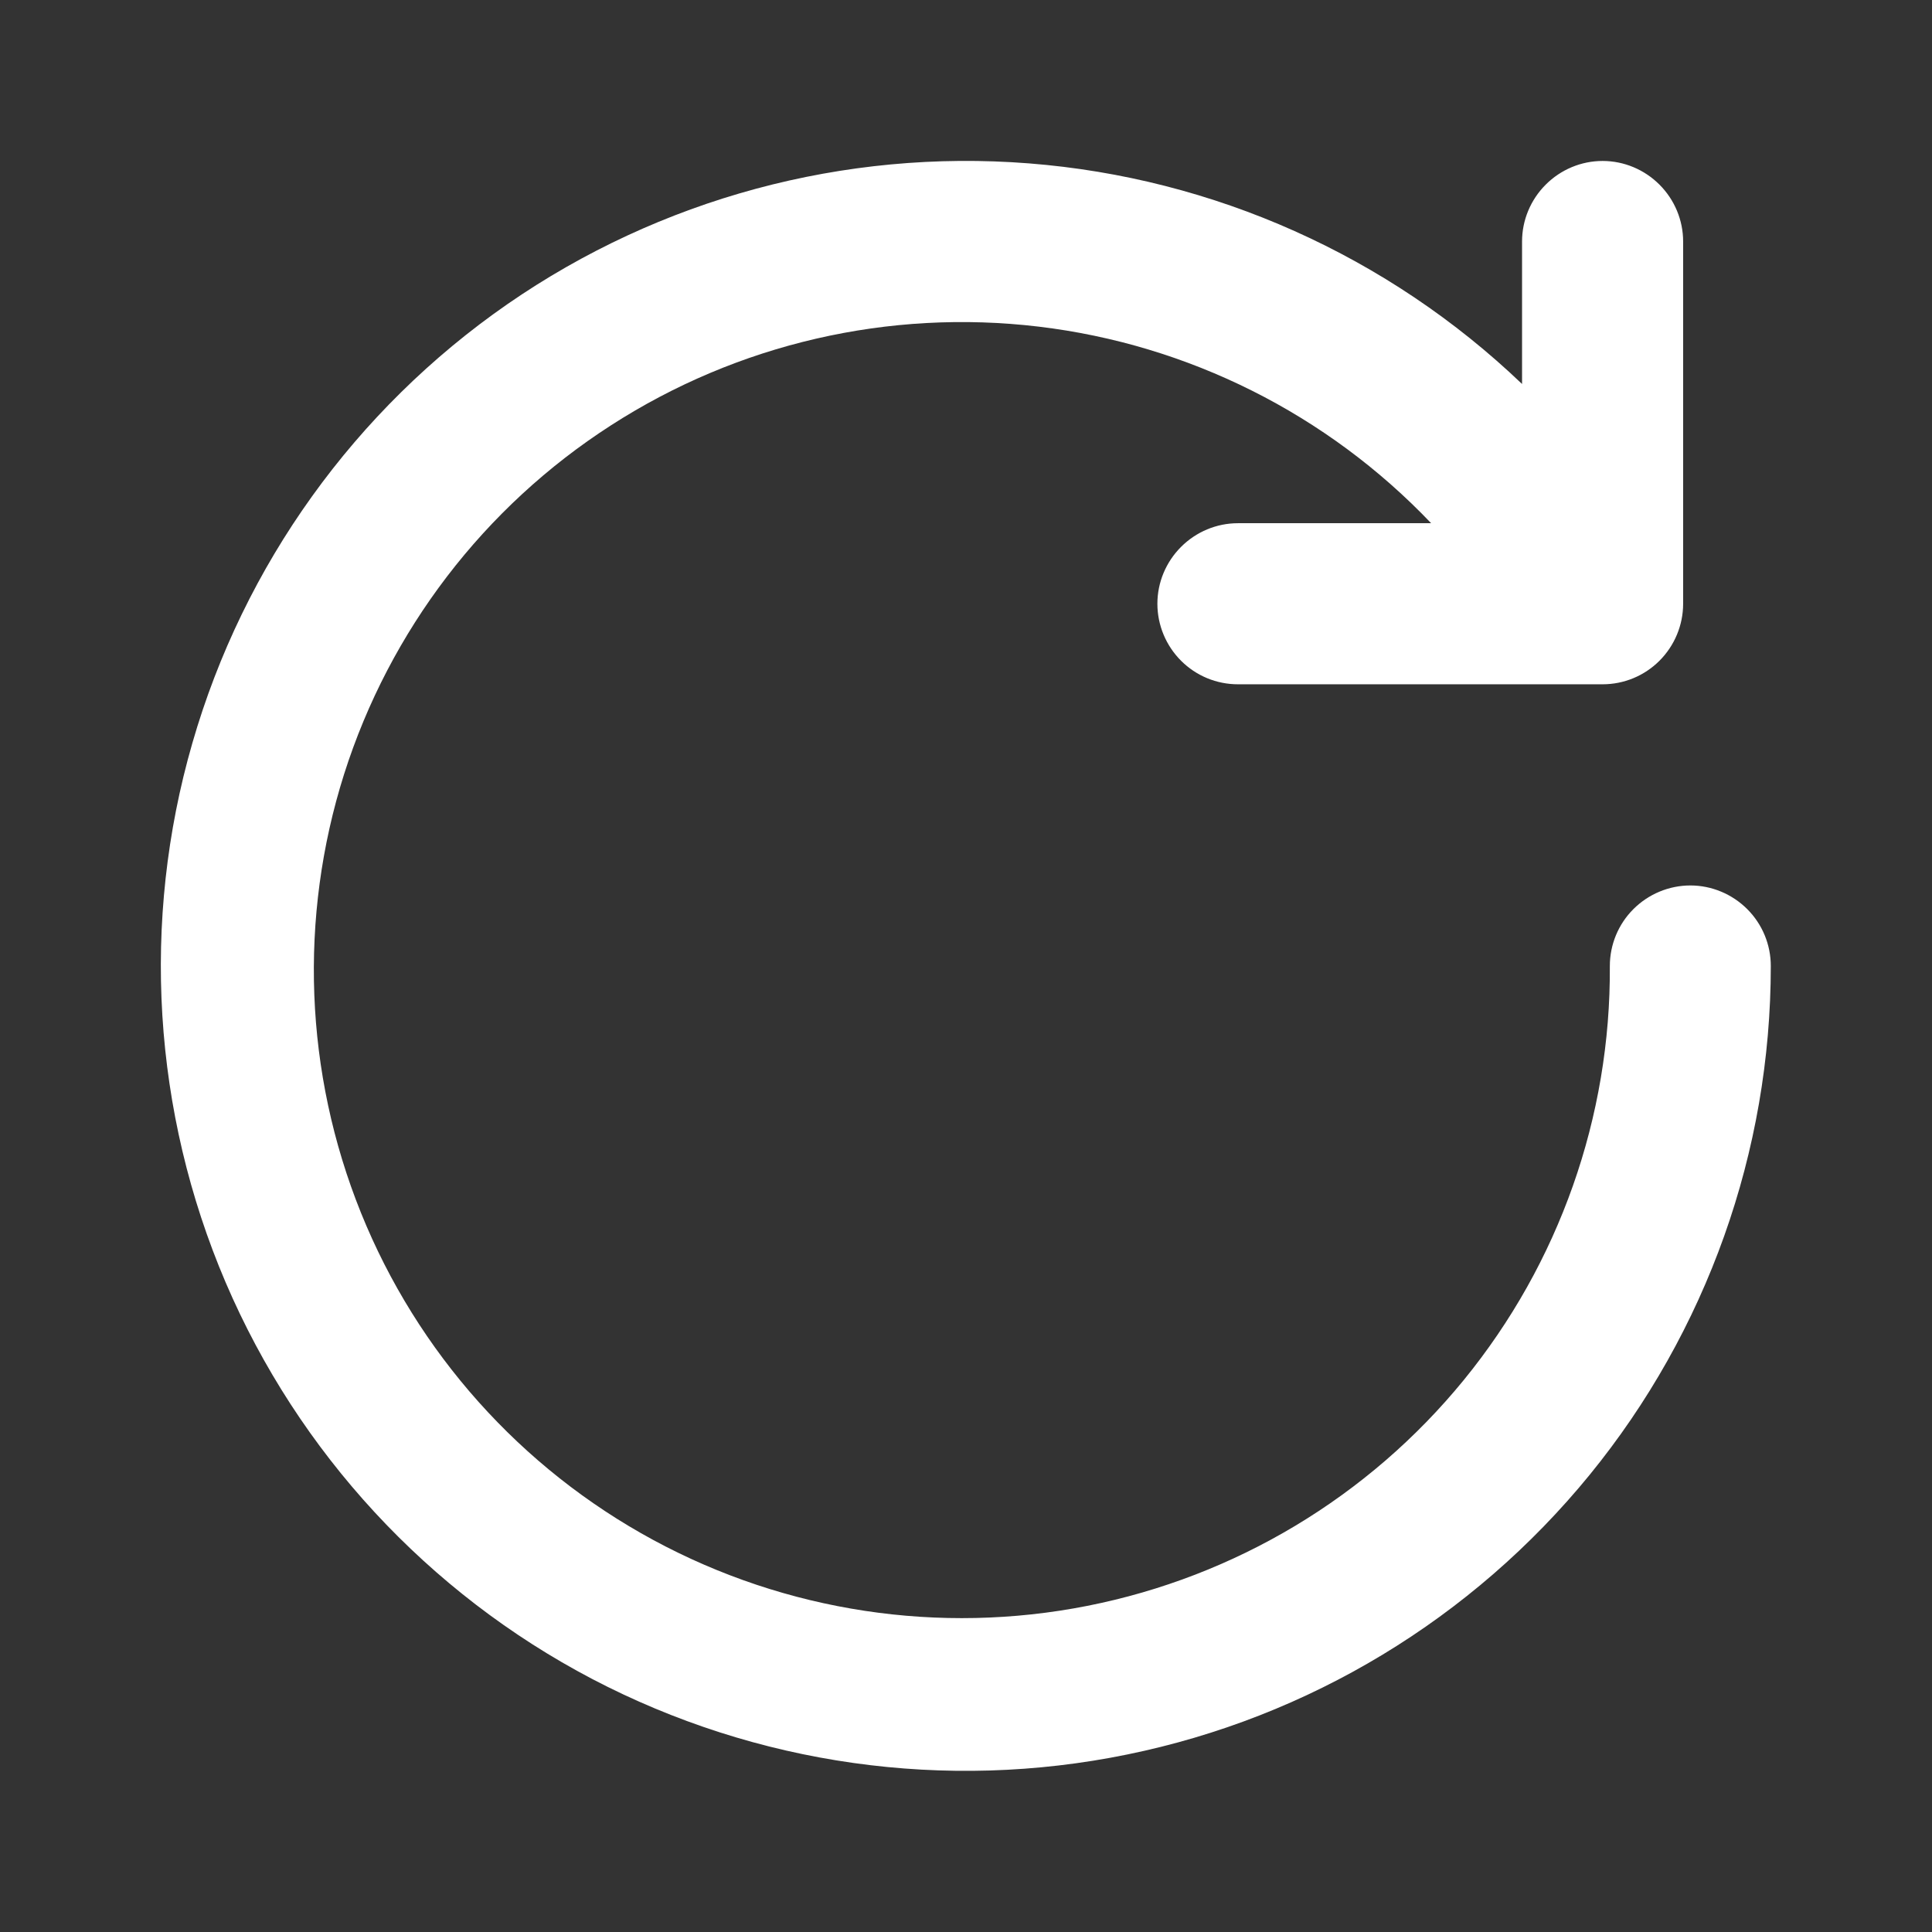 <svg width="16" height="16" viewBox="0 0 16 16" fill="none" xmlns="http://www.w3.org/2000/svg">
<rect x="0" y="0" width="16" height="16" fill="#333333" stroke="none"/>
<path d="M13.999 7.333C13.822 7.333 13.652 7.404 13.527 7.529C13.402 7.654 13.332 7.823 13.332 8C13.34 9.249 12.912 10.461 12.123 11.428C11.333 12.396 10.23 13.057 9.005 13.299C7.78 13.541 6.509 13.348 5.411 12.754C4.313 12.16 3.456 11.201 2.989 10.043C2.522 8.885 2.473 7.6 2.85 6.41C3.228 5.22 4.009 4.199 5.059 3.523C6.109 2.846 7.362 2.557 8.602 2.705C9.841 2.853 10.991 3.429 11.852 4.333H10.252C10.075 4.333 9.906 4.404 9.781 4.529C9.656 4.654 9.585 4.823 9.585 5C9.585 5.177 9.656 5.347 9.781 5.472C9.906 5.597 10.075 5.667 10.252 5.667H13.272C13.449 5.667 13.618 5.597 13.743 5.472C13.868 5.347 13.939 5.177 13.939 5V2C13.939 1.823 13.868 1.654 13.743 1.529C13.618 1.404 13.449 1.333 13.272 1.333C13.095 1.333 12.926 1.404 12.801 1.529C12.676 1.654 12.605 1.823 12.605 2V3.18C11.495 2.119 10.053 1.473 8.521 1.353C6.99 1.233 5.464 1.645 4.202 2.519C2.94 3.394 2.018 4.678 1.593 6.154C1.167 7.629 1.265 9.207 1.868 10.619C2.472 12.031 3.545 13.192 4.905 13.905C6.266 14.617 7.831 14.838 9.335 14.53C10.84 14.223 12.192 13.405 13.164 12.215C14.135 11.025 14.665 9.536 14.665 8C14.665 7.823 14.595 7.654 14.47 7.529C14.345 7.404 14.175 7.333 13.999 7.333Z" fill="white"/>
</svg>
